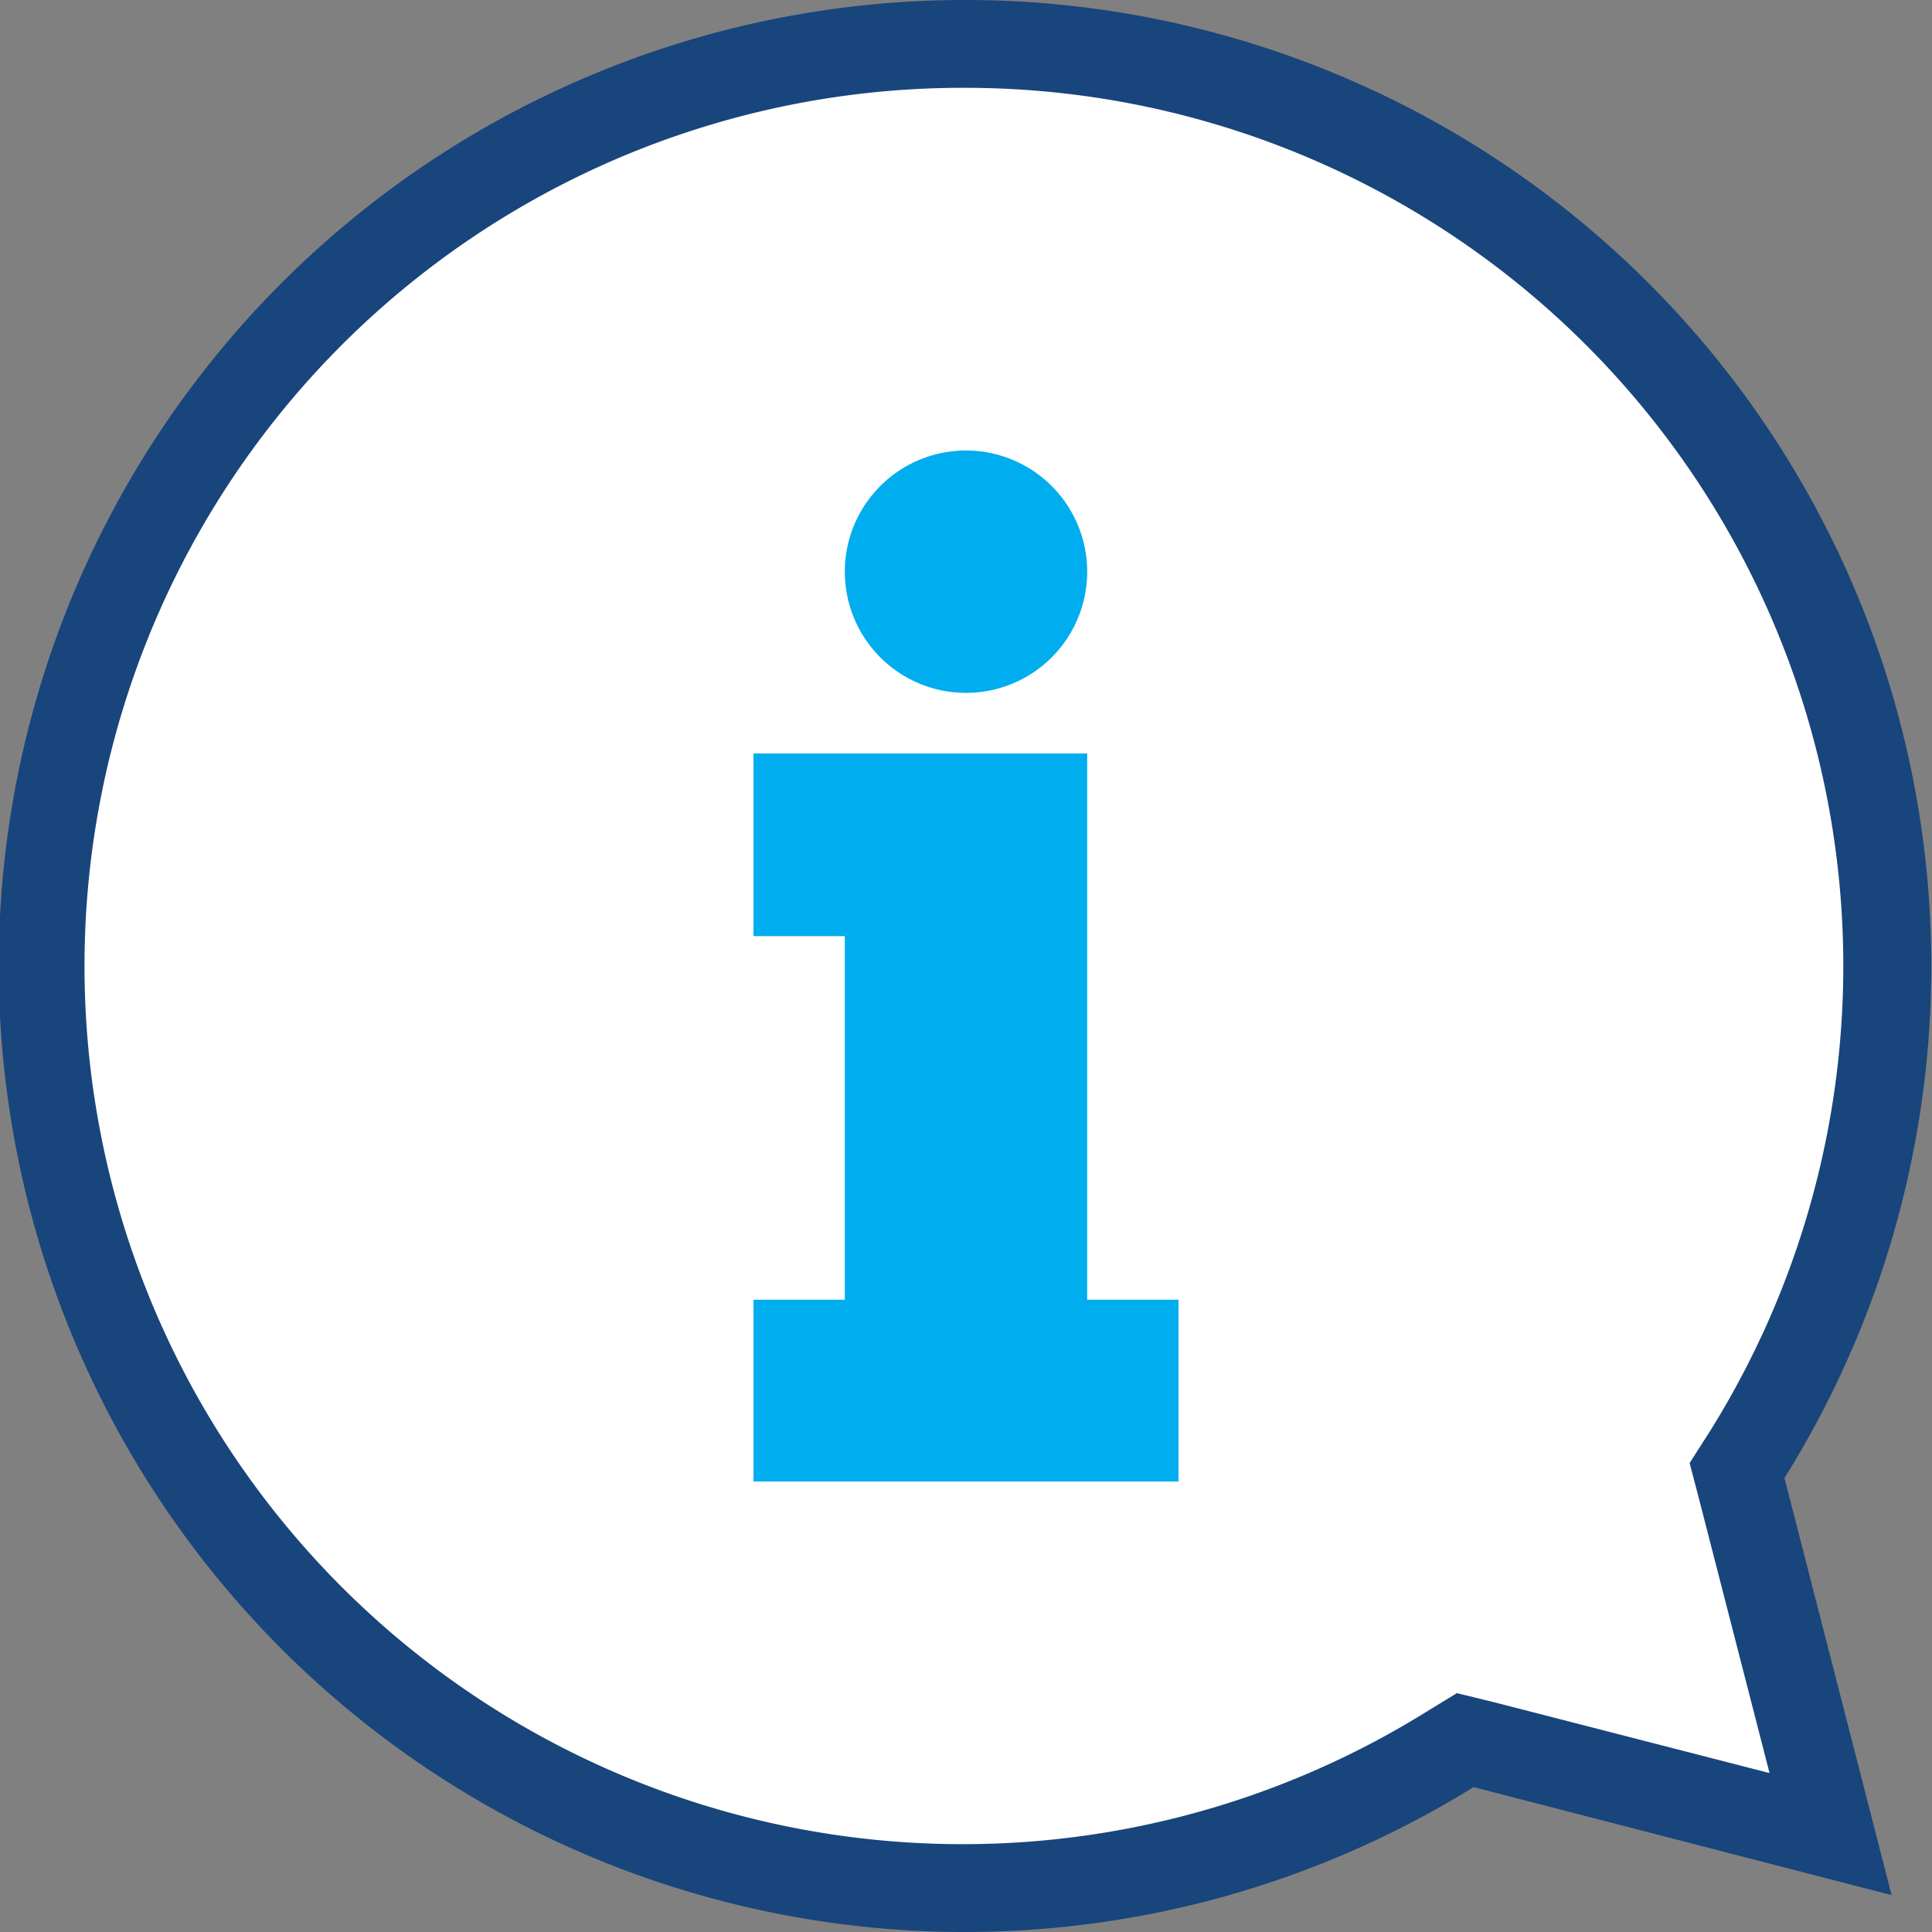 <svg id="Layer_1" data-name="Layer 1" xmlns="http://www.w3.org/2000/svg" viewBox="0 0 22 22">
  <rect x="0" y="0" width="22" height="22" fill="#808080" stroke="none"/>
  <defs>
    <style>
      .cls-1 {
        fill: #fff;
      }

      .cls-2 {
        fill: #18457b;
      }

      .cls-3 {
        fill: #00adee;
      }
    </style>
  </defs>
  <title>ic_ContactUs</title>
  <g>
    <g>
      <path class="cls-1" d="M11,21.5A10.5,10.5,0,1,1,21.5,11a10.4,10.4,0,0,1-1.61,5.57l-.11.18,1.06,4.13-4.15-1.06-.18.11A10.45,10.45,0,0,1,11,21.5Z"/>
      <path class="cls-2" d="M11,1a10,10,0,0,1,8.47,15.3l-.23.36.11.42.8,3.11L17,19.38l-.41-.1-.36.22A10,10,0,1,1,11,1m0-1a11,11,0,1,0,5.78,20.35l4.76,1.23-1.22-4.75A11,11,0,0,0,11,0Z"/>
    </g>
    <g>
      <path class="cls-3" d="M11,5.13A1.38,1.38,0,1,1,9.62,6.51,1.38,1.38,0,0,1,11,5.13Z"/>
      <polygon class="cls-3" points="13.42 16.87 8.58 16.87 8.58 14.8 9.62 14.8 9.62 10.66 8.58 10.66 8.58 8.58 12.38 8.58 12.38 10.66 12.38 14.8 13.42 14.8 13.42 16.87 13.42 16.87 13.42 16.87"/>
    </g>
  </g>
</svg>
